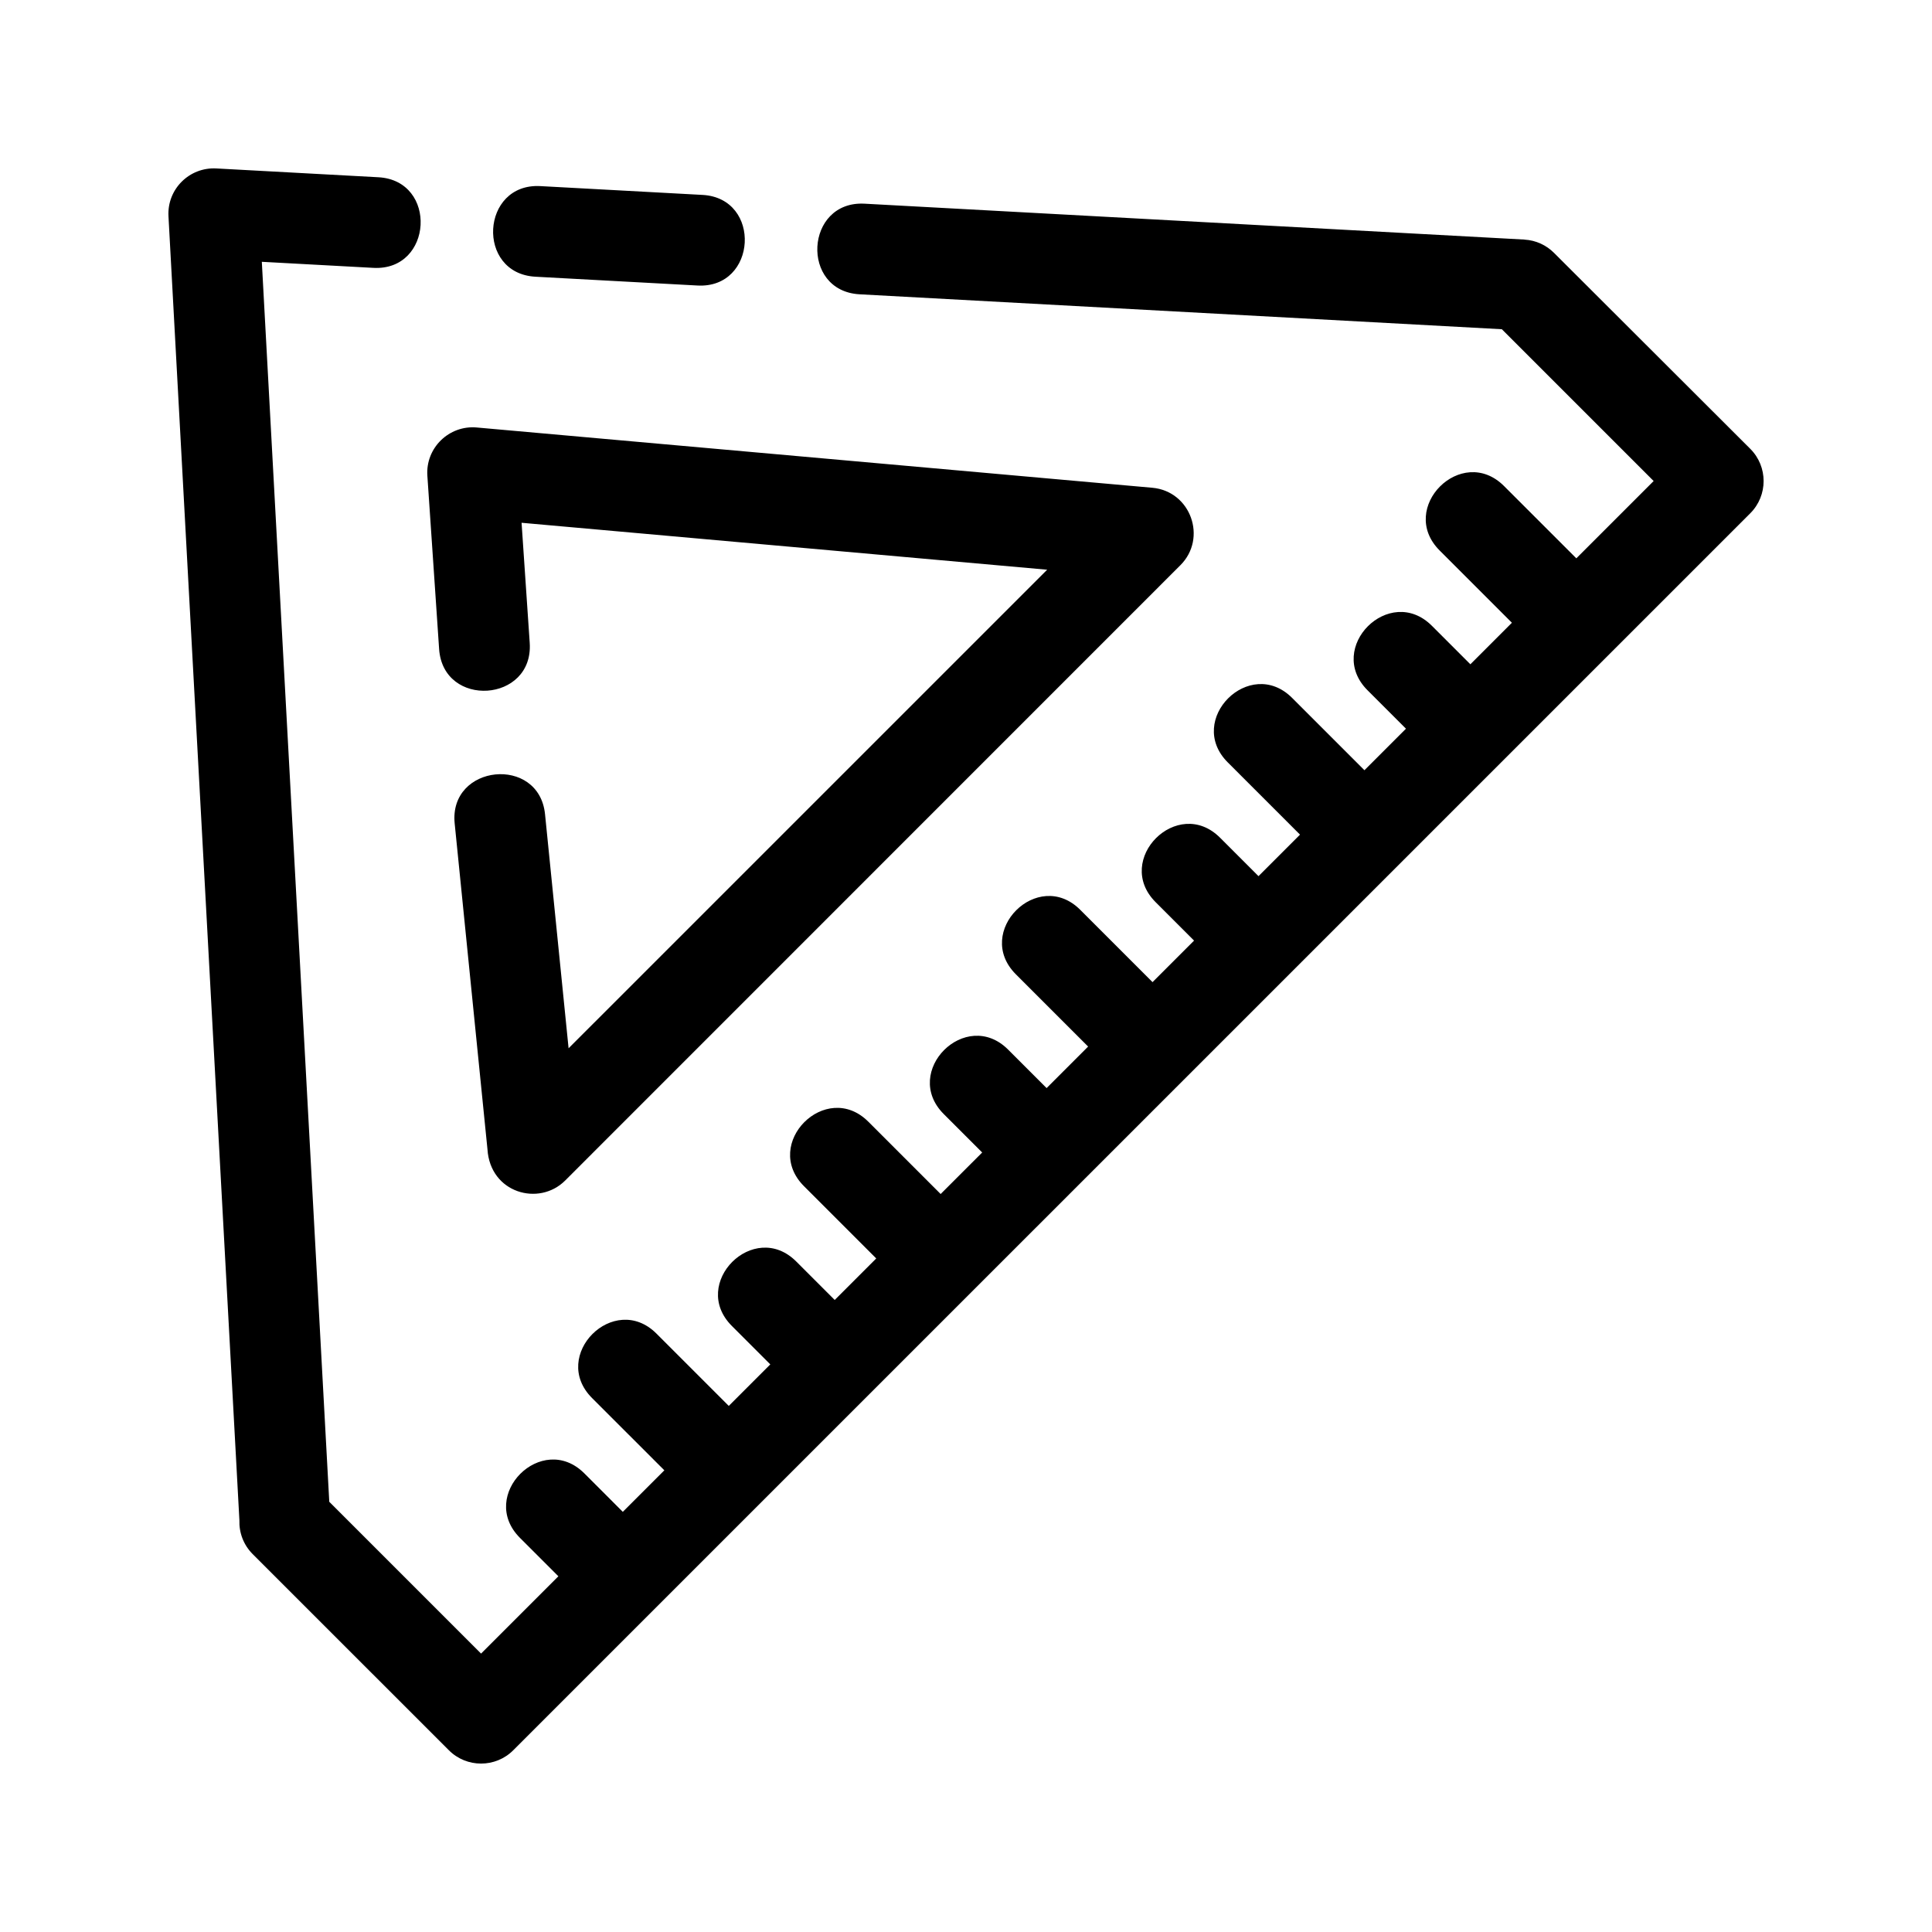 <?xml version="1.0" encoding="UTF-8"?>
<!-- Uploaded to: ICON Repo, www.iconrepo.com, Generator: ICON Repo Mixer Tools -->
<svg fill="#000000" width="800px" height="800px" version="1.1" viewBox="144 144 512 512" xmlns="http://www.w3.org/2000/svg">
 <path d="m547.99 207.5c3.07 0.172 5.812 1.488 7.832 3.504l52.02 51.941c4.711 4.719 4.711 12.359 0 17.078l-327.82 327.81c-4.711 4.711-12.359 4.711-17.07 0l-51.984-51.977c-2.465-2.465-3.637-5.723-3.523-8.957l-18.797-345.59c-0.398-7.188 5.559-13.074 12.715-12.668l42.91 2.332c15.793 0.867 14.484 24.879-1.332 24.012l-29.555-1.605 17.875 328.61 40.227 40.227 20.488-20.488-10.191-10.188c-11.234-11.242 5.836-28.312 17.078-17.078l10.188 10.191 11.008-11.004-19.16-19.156c-11.242-11.242 5.836-28.312 17.078-17.07l19.156 19.156 11.004-11.004-10.191-10.191c-11.242-11.242 5.836-28.312 17.07-17.07l10.191 10.191 11.004-11.004-19.156-19.16c-11.242-11.242 5.832-28.312 17.07-17.07l19.156 19.156 11.008-11.004-10.191-10.191c-11.242-11.234 5.832-28.312 17.07-17.07l10.191 10.191 11.004-11.004-19.156-19.156c-11.242-11.242 5.832-28.312 17.07-17.078l19.156 19.16 11.004-11.004-10.191-10.191c-11.234-11.242 5.836-28.312 17.078-17.078l10.188 10.191 11.004-11.004-19.156-19.156c-11.242-11.242 5.836-28.312 17.07-17.07l19.16 19.156 11.004-11.004-10.191-10.191c-11.242-11.242 5.836-28.312 17.07-17.07l10.191 10.191 11.004-11.008-19.156-19.156c-11.242-11.242 5.836-28.312 17.07-17.07l19.16 19.156 20.488-20.488-40.23-40.227-170.2-9.258c-15.797-0.867-14.484-24.879 1.332-24.012l174.86 9.508zm-263.61 106.88c1.055 15.797-22.945 17.41-24.012 1.602l-3.113-45.914c-0.5-7.371 5.754-13.426 13.066-12.781l179.04 15.973c10.23 0.91 14.621 13.363 7.457 20.523l-163.03 163.06c-6.961 6.961-19.898 3.316-20.605-8.277l-8.688-86.324c-1.602-15.715 22.352-18.148 23.945-2.465l6.242 62.023 126.83-126.82-139.29-12.441 2.16 31.852zm1.504-97.047c-15.805-0.879-14.477-24.887 1.332-24.012l42.957 2.332c15.793 0.867 14.484 24.887-1.34 24.012z"/>
</svg>